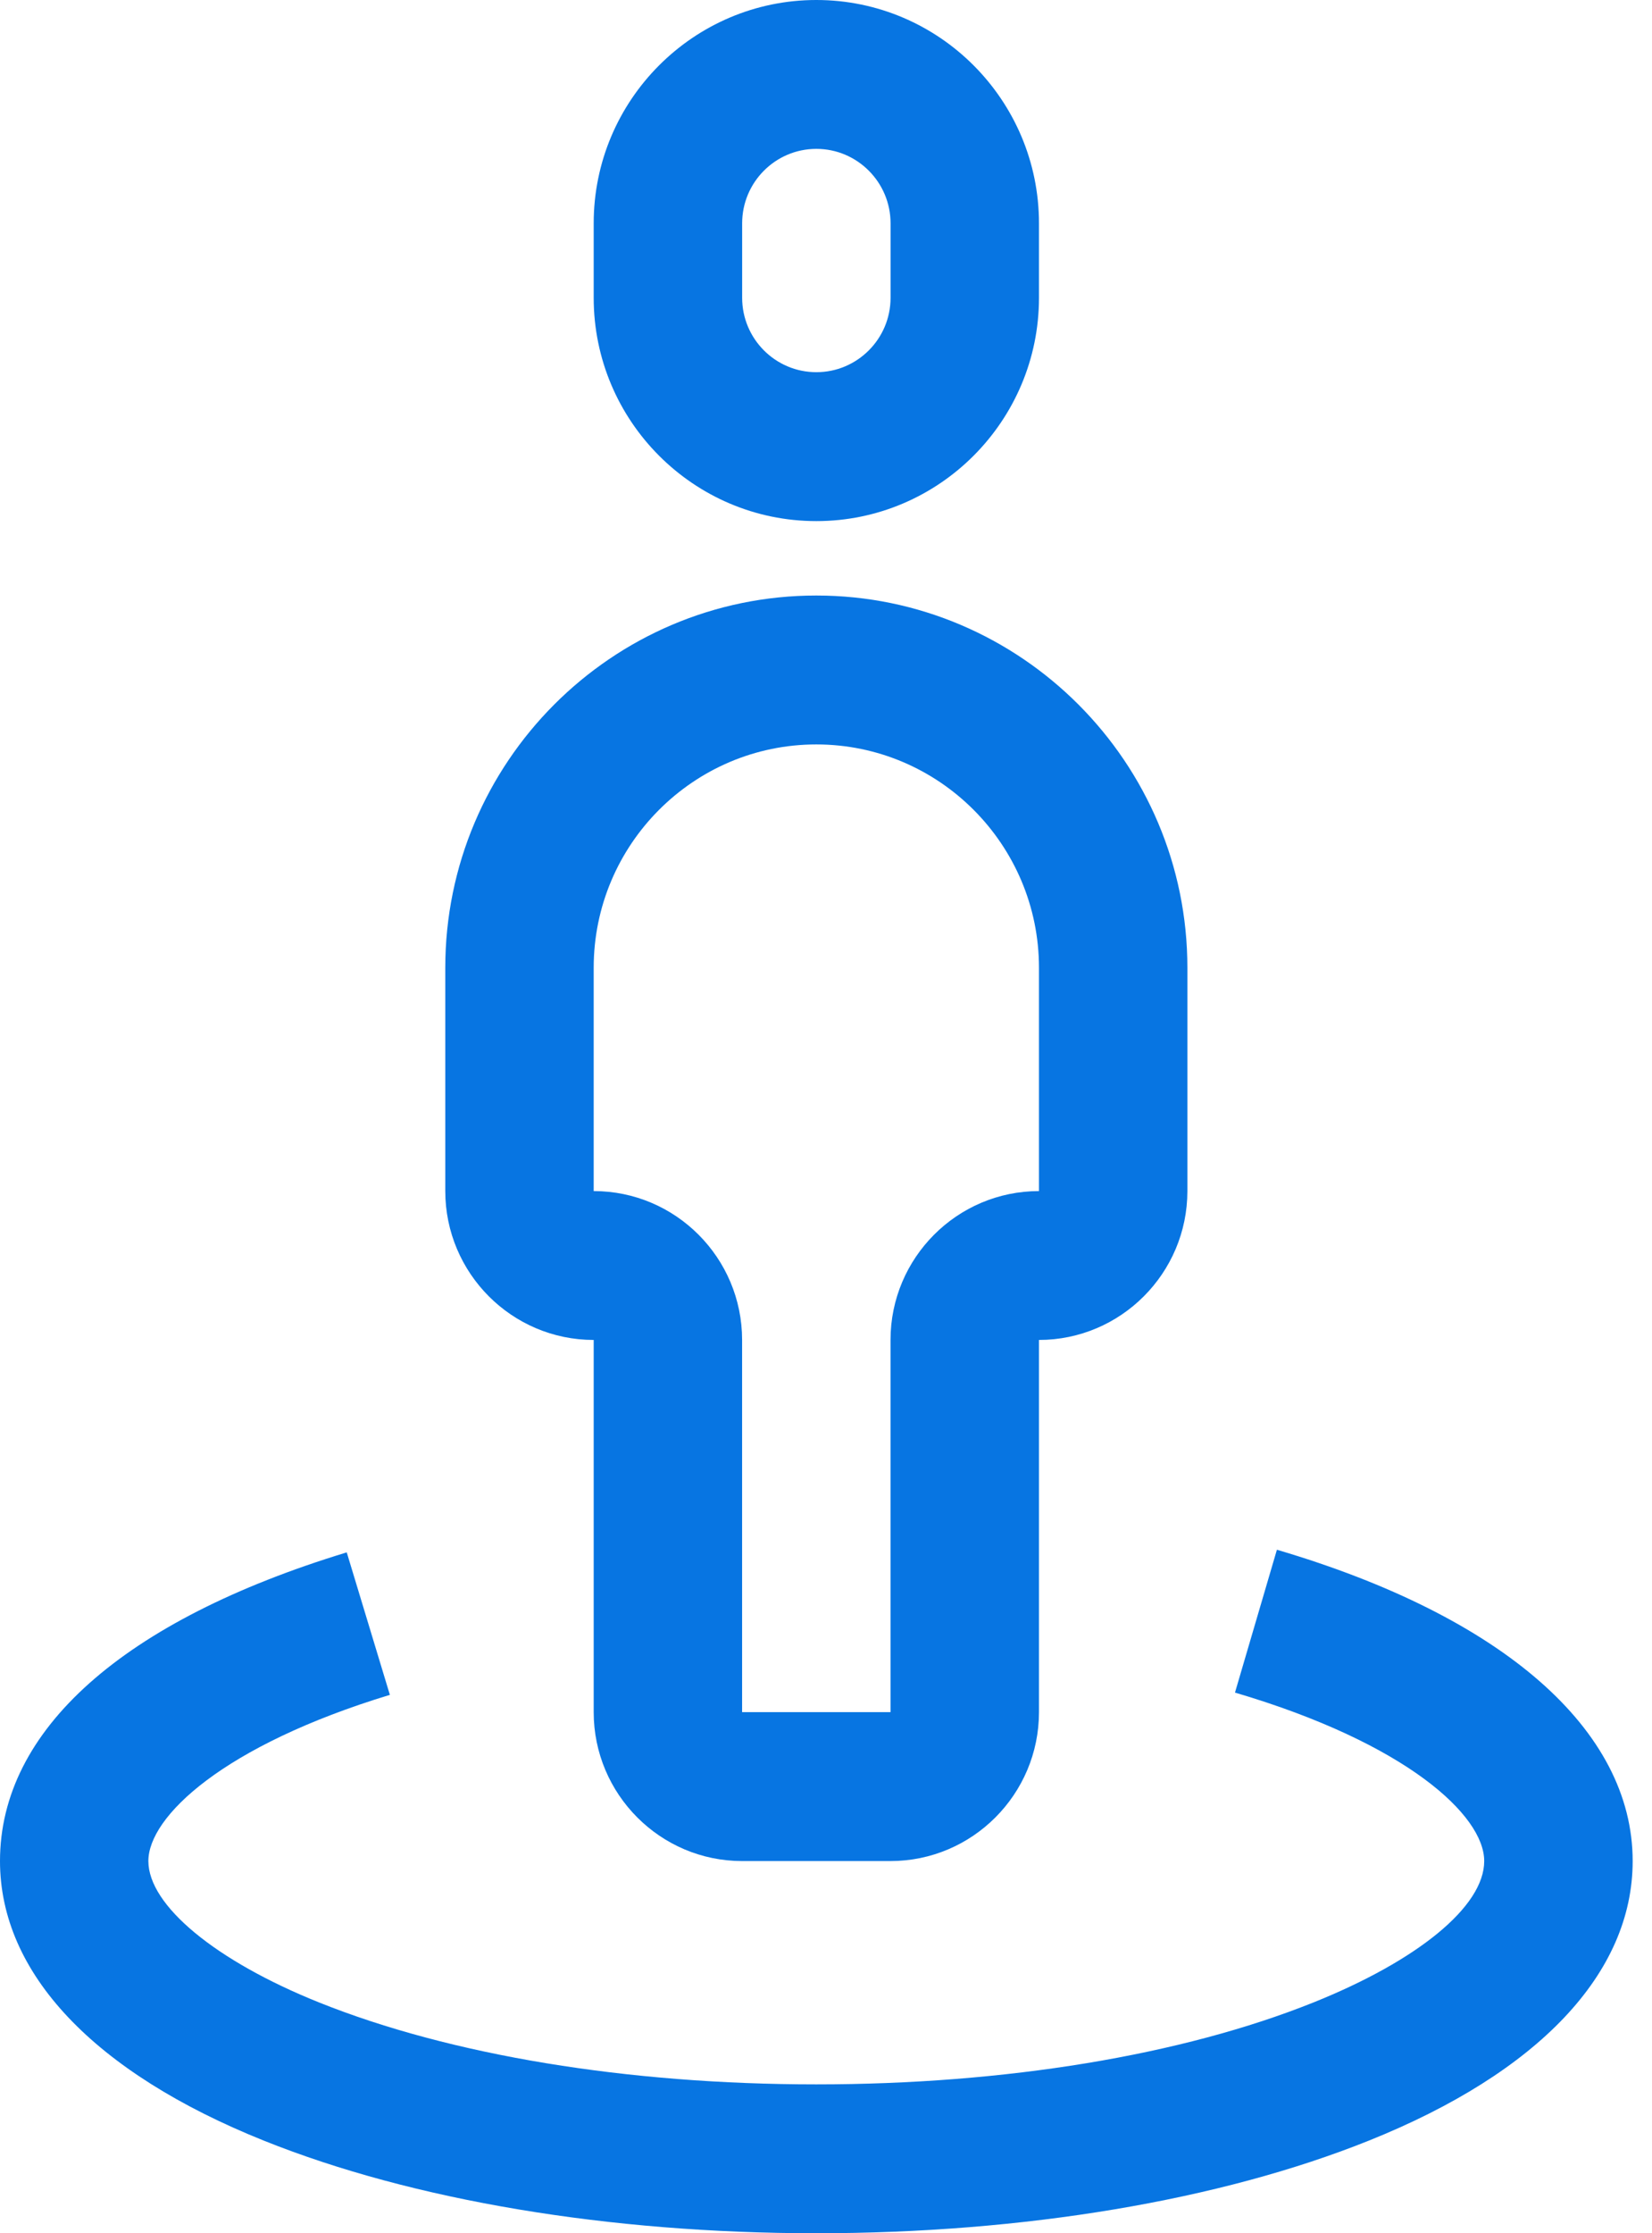 <svg width="37" height="50" viewBox="0 0 37 50" fill="none" xmlns="http://www.w3.org/2000/svg">
<g clip-path="url(#clip0_1902_2135)">
<path d="M13.297 30V38.333C13.297 40.171 14.789 41.667 16.621 41.667H19.945C21.778 41.667 23.27 40.171 23.27 38.333V30C25.102 30 26.594 28.504 26.594 26.667V21.667C26.594 17.072 22.865 13.333 18.283 13.333C13.701 13.333 9.973 17.072 9.973 21.667V26.667C9.973 28.504 11.464 30 13.297 30ZM13.297 21.667C13.297 18.91 15.534 16.667 18.283 16.667C21.033 16.667 23.27 18.91 23.27 21.667V26.667C21.437 26.667 19.945 28.162 19.945 30V38.333H16.621V30C16.621 28.162 15.13 26.667 13.297 26.667V21.667Z" fill="#0775E2"/>
<path d="M18.284 11.667C21.033 11.667 23.27 9.424 23.27 6.667V5C23.27 2.243 21.033 0 18.284 0C15.534 0 13.297 2.243 13.297 5V6.667C13.297 9.424 15.534 11.667 18.284 11.667ZM16.622 5C16.622 4.081 17.367 3.333 18.284 3.333C19.201 3.333 19.946 4.081 19.946 5V6.667C19.946 7.586 19.201 8.333 18.284 8.333C17.367 8.333 16.622 7.586 16.622 6.667V5Z" fill="#0775E2"/>
<path d="M28.599 34.697L27.66 37.895C31.495 39.026 33.242 40.643 33.242 41.667C33.242 42.69 31.74 43.901 29.417 44.833C26.47 46.015 22.515 46.667 18.282 46.667C14.049 46.667 10.095 46.015 7.147 44.833C4.824 43.901 3.323 42.658 3.323 41.667C3.323 40.675 4.995 39.082 8.732 37.946L7.766 34.756C2.759 36.279 0 38.733 0 41.667C0 44.175 2.1 46.399 5.913 47.928C9.244 49.264 13.638 50 18.284 50C22.929 50 27.323 49.264 30.654 47.928C34.467 46.399 36.567 44.175 36.567 41.667C36.567 38.731 33.663 36.19 28.599 34.697Z" fill="#0775E2"/>
</g>
<defs>
<clipPath id="clip0_1902_2135">
<rect width="36.567" height="50" fill="white"/>
</clipPath>
</defs>
</svg>
